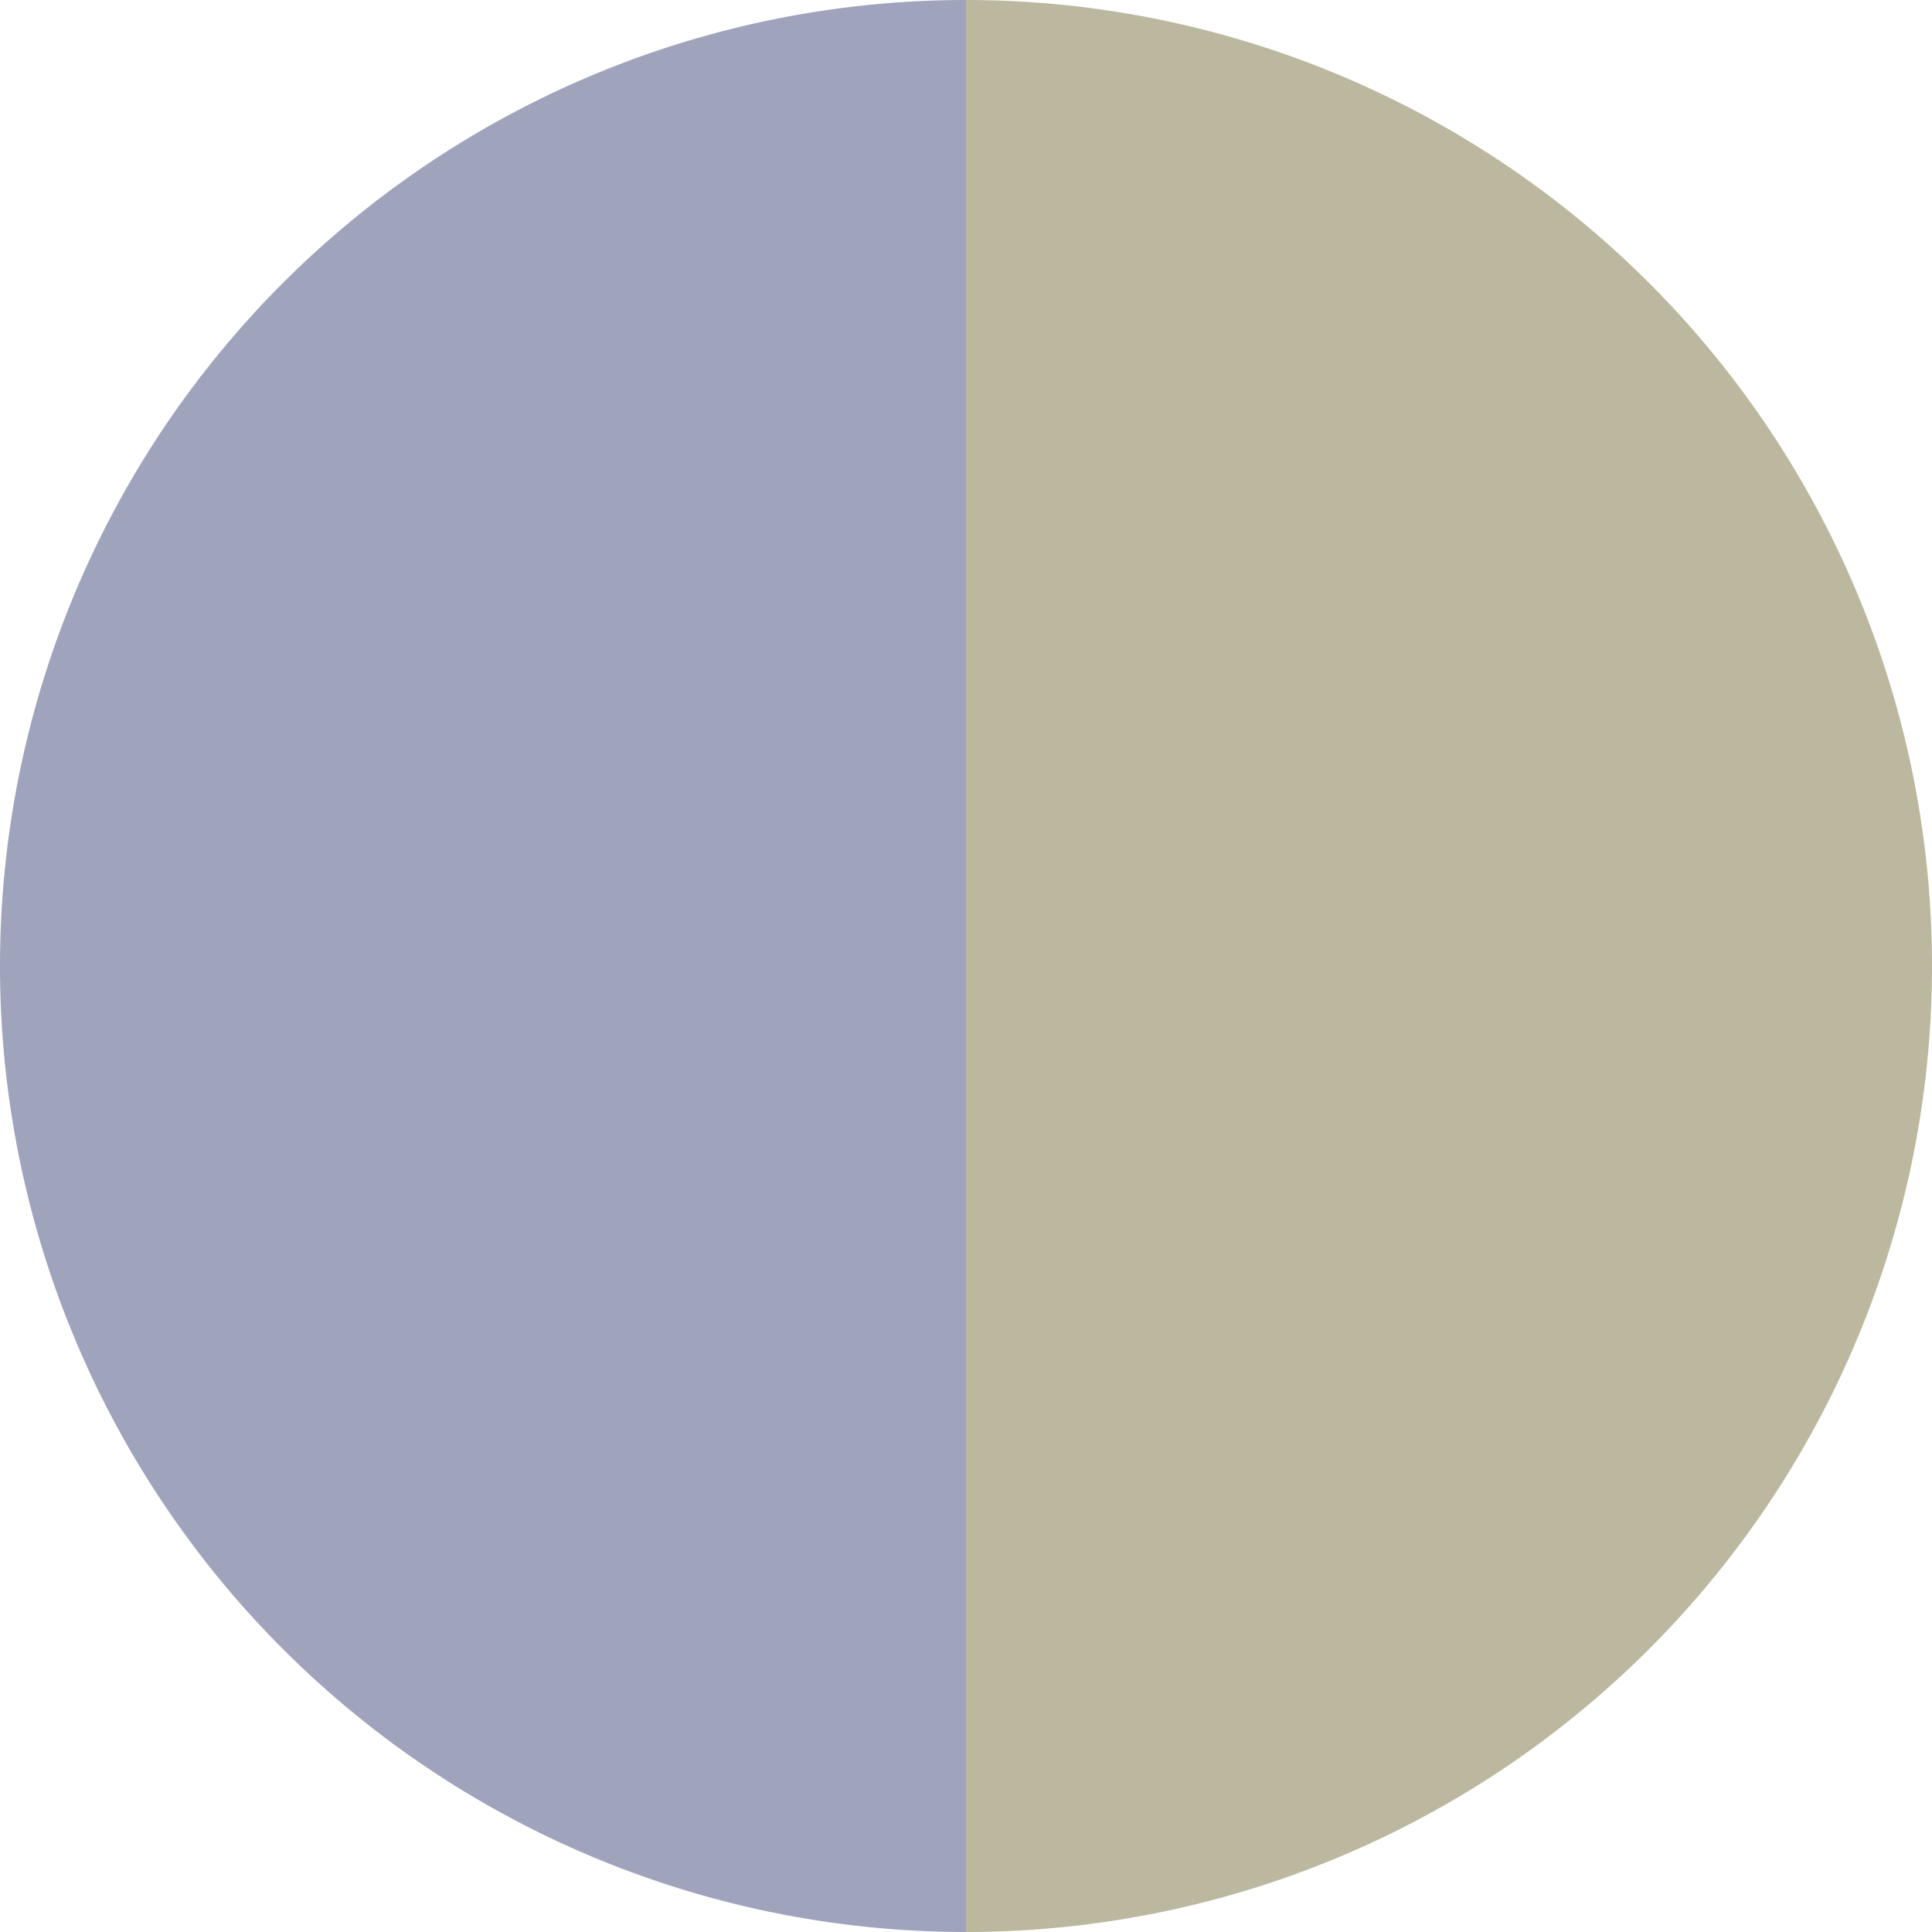 <?xml version="1.0" standalone="no"?>
<svg width="500" height="500" viewBox="-1 -1 2 2" xmlns="http://www.w3.org/2000/svg">
        <path d="M 0 -1 
             A 1,1 0 0,1 0 1             L 0,0
             z" fill="#bcb79f" />
            <path d="M 0 1 
             A 1,1 0 0,1 -0 -1             L 0,0
             z" fill="#9fa4bc" />
    </svg>
